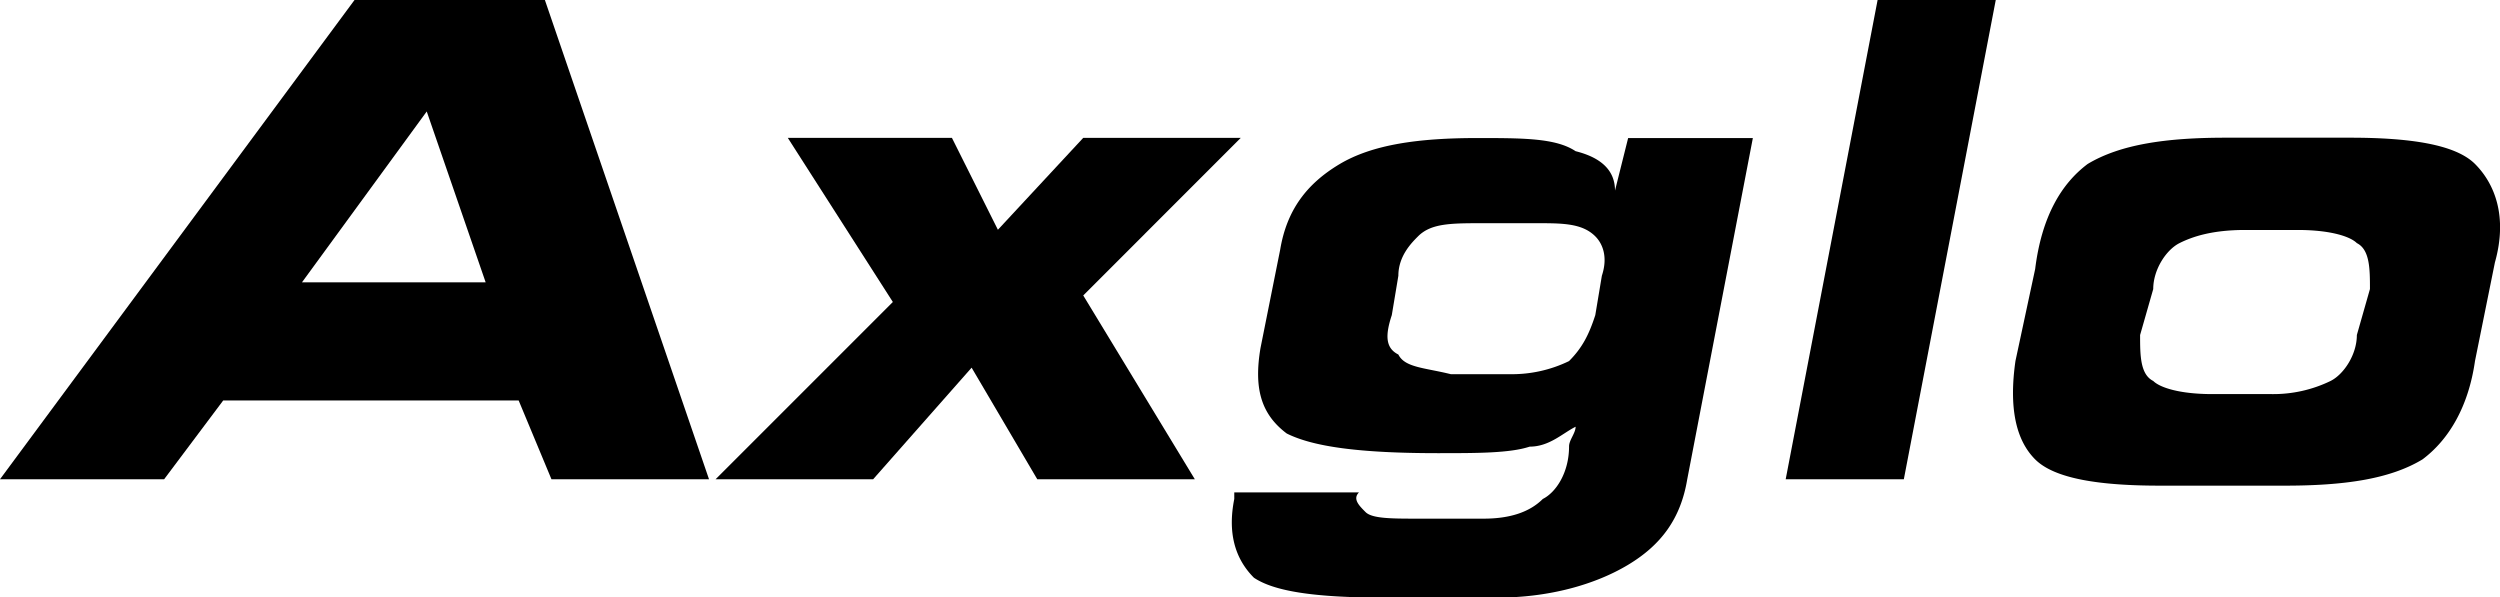 <svg id="Layer_1" data-name="Layer 1" xmlns="http://www.w3.org/2000/svg" viewBox="0 0 628.02 150.08"><path d="M75.86,70.92H122L107.2,28,75.86,70.92M41.23,120.39H0L89.06,0h47.82l41.23,120.39H138.53l-8.24-19.79H56.07L41.23,120.39"/><polyline points="219.34 120.39 179.76 120.39 224.29 75.86 197.9 34.63 239.13 34.63 250.68 57.72 272.12 34.63 311.69 34.63 272.12 74.22 300.15 120.39 260.57 120.39 244.08 92.36 219.34 120.39"/><path d="M364.47,94h14.84a32.88,32.88,0,0,0,14.84-3.29c3.3-3.3,5-6.6,6.6-11.55l1.65-9.89c1.65-5,0-8.25-1.65-9.9-3.3-3.3-8.24-3.3-14.84-3.3h-13.2c-8.24,0-13.19,0-16.49,3.3-1.64,1.65-4.94,4.95-4.94,9.9l-1.65,9.89c-1.65,5-1.65,8.25,1.65,9.9,1.64,3.3,6.59,3.3,13.19,4.94m31.33,13.2c-3.29,1.65-6.59,5-11.54,5-4.95,1.64-13.19,1.64-23.09,1.64-19.79,0-31.33-1.64-37.93-4.94-6.6-4.95-8.25-11.55-6.6-21.44l4.95-24.74c1.65-9.89,6.6-16.49,14.84-21.44s19.79-6.6,34.64-6.6c11.54,0,19.79,0,24.73,3.3q9.9,2.48,9.9,9.9l3.3-13.2h31.33l-16.49,85.76c-1.65,9.9-6.6,16.49-14.84,21.44s-19.79,8.25-33,8.25H348c-18.14,0-28-1.65-33-5q-7.41-7.42-4.94-19.79v-1.65h31.33c-1.65,1.65,0,3.3,1.65,4.95s6.6,1.65,13.19,1.65h16.49q9.9,0,14.85-4.95c3.3-1.65,6.59-6.6,6.59-13.19,0-1.65,1.65-3.3,1.65-5h0"/><polyline points="478.26 120.39 448.58 120.39 471.67 0 501.35 0 478.26 120.39"/><path d="M555.77,99h14.85a32.93,32.93,0,0,0,14.84-3.3c3.3-1.65,6.6-6.59,6.6-11.54l3.29-11.55c0-4.94,0-9.89-3.29-11.54-1.65-1.65-6.6-3.3-14.85-3.3H564c-8.25,0-13.19,1.65-16.49,3.3s-6.6,6.6-6.6,11.54l-3.3,11.55c0,5,0,9.89,3.3,11.54,1.65,1.65,6.6,3.3,14.84,3.3M542.58,122c-14.84,0-26.38-1.65-31.33-6.6s-6.6-13.19-4.95-24.73l4.95-23.09c1.64-13.2,6.59-21.44,13.19-26.39,8.25-4.95,19.79-6.6,34.63-6.6h31.34c14.84,0,26.38,1.65,31.33,6.6s8.25,13.19,5,24.74l-5,24.74c-1.65,11.54-6.59,19.79-13.19,24.73-8.25,5-19.79,6.6-34.63,6.6H542.58"/></svg>